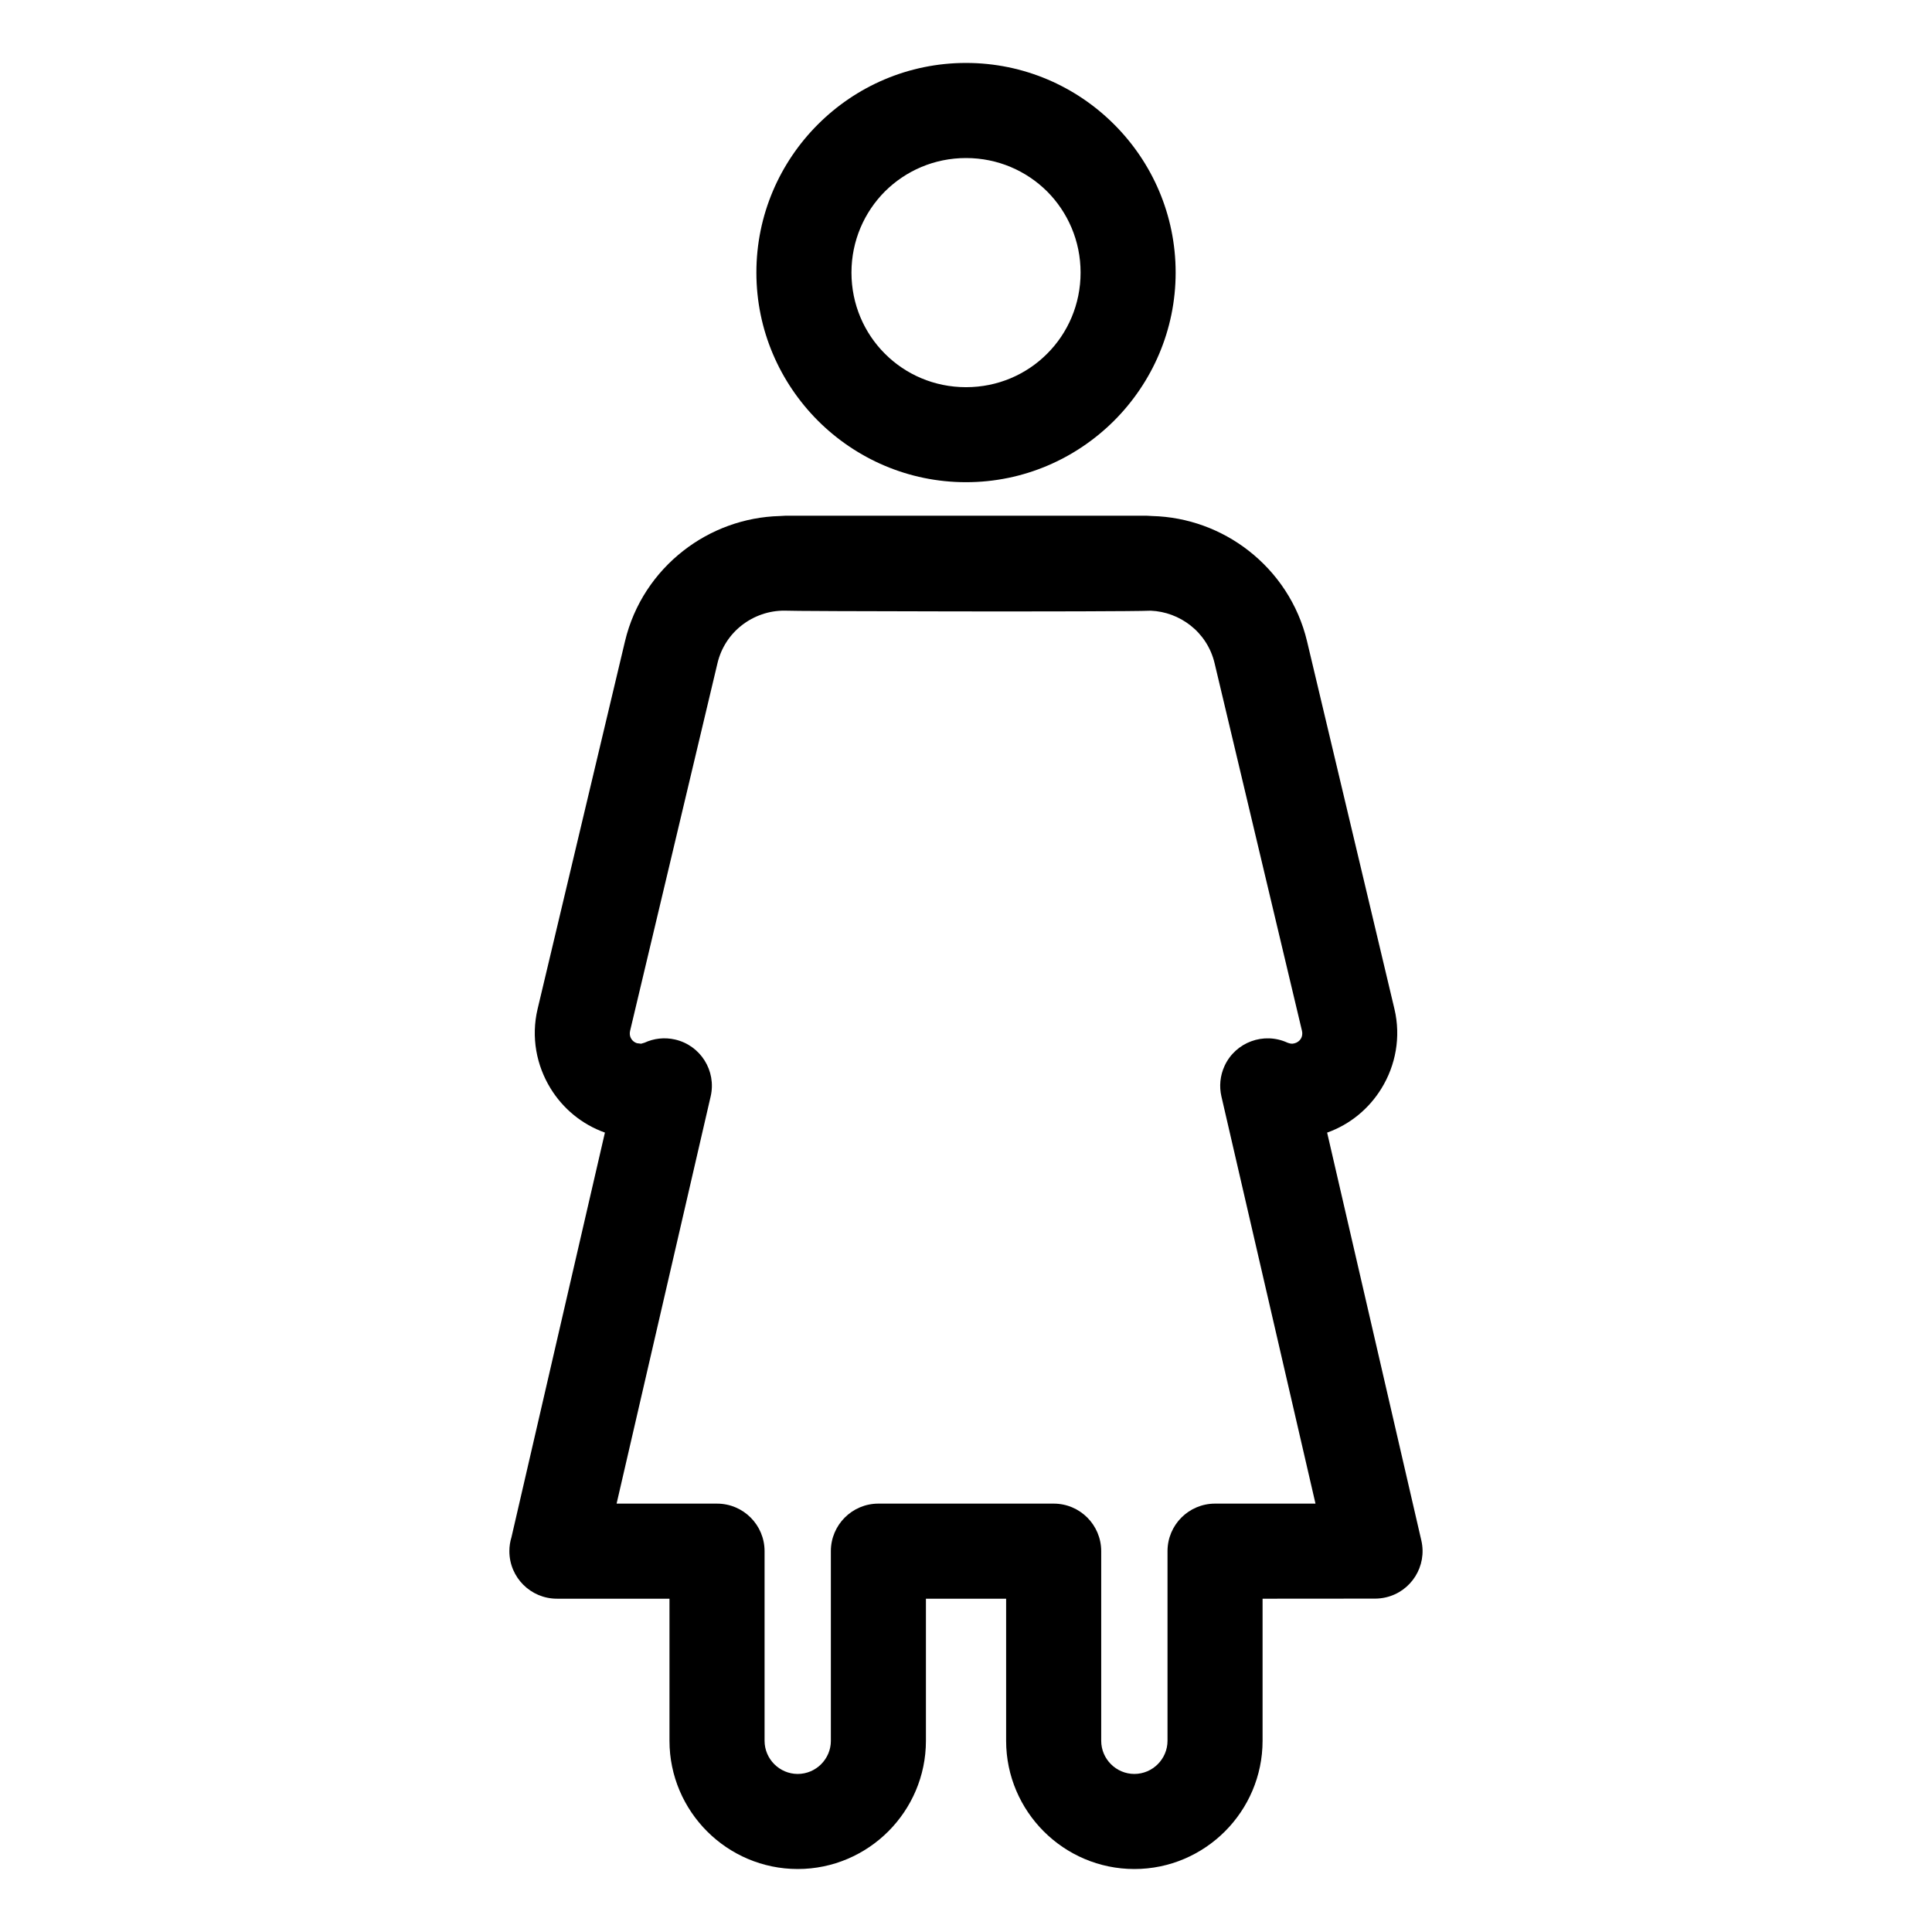 <?xml version="1.0" encoding="UTF-8"?>
<!-- Uploaded to: SVG Repo, www.svgrepo.com, Generator: SVG Repo Mixer Tools -->
<svg fill="#000000" width="800px" height="800px" version="1.1" viewBox="144 144 512 512" xmlns="http://www.w3.org/2000/svg">
 <path d="m400.01 160.68c15.301 0 29.176 6.223 39.23 16.273l0.047 0.047c10.051 10.055 16.273 23.934 16.273 39.23 0 15.281-6.231 29.164-16.281 39.23l-0.047 0.047c-10.098 10.062-23.961 16.281-39.227 16.281-15.273 0-29.156-6.231-39.227-16.281l-0.047-0.047c-10.062-10.098-16.281-23.961-16.281-39.23 0-15.301 6.223-29.176 16.273-39.23l0.047-0.047c10.055-10.051 23.934-16.273 39.23-16.273zm-10.629 406.99v37.66c0 9.344-3.828 17.859-9.973 24.004-6.148 6.148-14.648 9.973-24 9.973-9.367 0-17.871-3.828-24.016-9.973-6.148-6.148-9.973-14.664-9.973-24.004v-37.66h-29.832c-6.957 0-12.598-5.641-12.598-12.598 0-1.285 0.191-2.523 0.555-3.695l24.766-107.23c-6.148-2.184-11.141-6.402-14.387-11.68-3.762-6.106-5.223-13.621-3.457-21.066l23.164-97.453c2.34-9.848 7.973-18.156 15.473-24 7.195-5.625 16.16-8.949 25.559-9.195l1.398-0.078h95.898l1.398 0.078c9.402 0.238 18.359 3.57 25.551 9.195 7.492 5.848 13.133 14.152 15.473 24l23.164 97.453c1.754 7.422 0.316 14.953-3.457 21.066-3.254 5.289-8.246 9.508-14.383 11.688l24.973 108.12c1.547 6.766-2.684 13.508-9.449 15.055-0.941 0.215-1.879 0.316-2.801 0.32l-29.832 0.023v37.66c0 9.344-3.828 17.859-9.973 24.004-6.148 6.148-14.648 9.973-24 9.973-9.367 0-17.871-3.828-24.016-9.973-6.148-6.148-9.973-14.664-9.973-24.004v-37.66zm-25.195 37.66v-50.258c0-6.957 5.641-12.598 12.598-12.598h46.449c6.957 0 12.598 5.641 12.598 12.598v50.258c0 2.41 0.992 4.613 2.582 6.199 1.59 1.59 3.789 2.582 6.195 2.582 2.422 0 4.625-0.992 6.211-2.582 1.59-1.59 2.582-3.789 2.582-6.199v-50.258c0-6.957 5.641-12.598 12.598-12.598h26.617l-24.934-107.93c-0.602-2.617-0.367-5.445 0.84-8.07 2.902-6.301 10.379-9.051 16.68-6.148 0.703 0.23 1.07 0.367 1.82 0.172 0.742-0.172 1.355-0.645 1.715-1.219 0.352-0.57 0.477-1.32 0.305-2.07l-23.164-97.453c-0.98-4.141-3.328-7.617-6.414-10.027-2.969-2.328-6.652-3.727-10.504-3.887-8.383 0.352-96.602 0.156-97-0.012-4.172-0.043-8.207 1.391-11.406 3.898-3.09 2.41-5.434 5.887-6.414 10.027l-23.164 97.453c-0.18 0.754-0.047 1.5 0.305 2.07 0.332 0.547 0.867 0.98 1.512 1.18l1.105 0.137 0.922-0.273c2.441-1.125 5.25-1.48 8.07-0.84 6.766 1.547 10.996 8.289 9.449 15.055l-24.934 107.94h26.617c6.957 0 12.598 5.641 12.598 12.598v50.258c0 2.41 0.992 4.613 2.582 6.199 1.59 1.59 3.789 2.582 6.195 2.582 2.422 0 4.625-0.992 6.211-2.582 1.59-1.59 2.582-3.789 2.582-6.199zm57.32-410.59c-5.492-5.473-13.09-8.859-21.5-8.859-8.406 0-16.008 3.387-21.5 8.859-5.473 5.492-8.859 13.09-8.859 21.5 0 8.426 3.387 16.023 8.844 21.477l0.047 0.047c5.457 5.461 13.051 8.844 21.469 8.844 8.422 0 16.012-3.379 21.469-8.844l0.047-0.047c5.457-5.449 8.844-13.051 8.844-21.477 0-8.406-3.387-16.008-8.859-21.5z"/>
</svg>